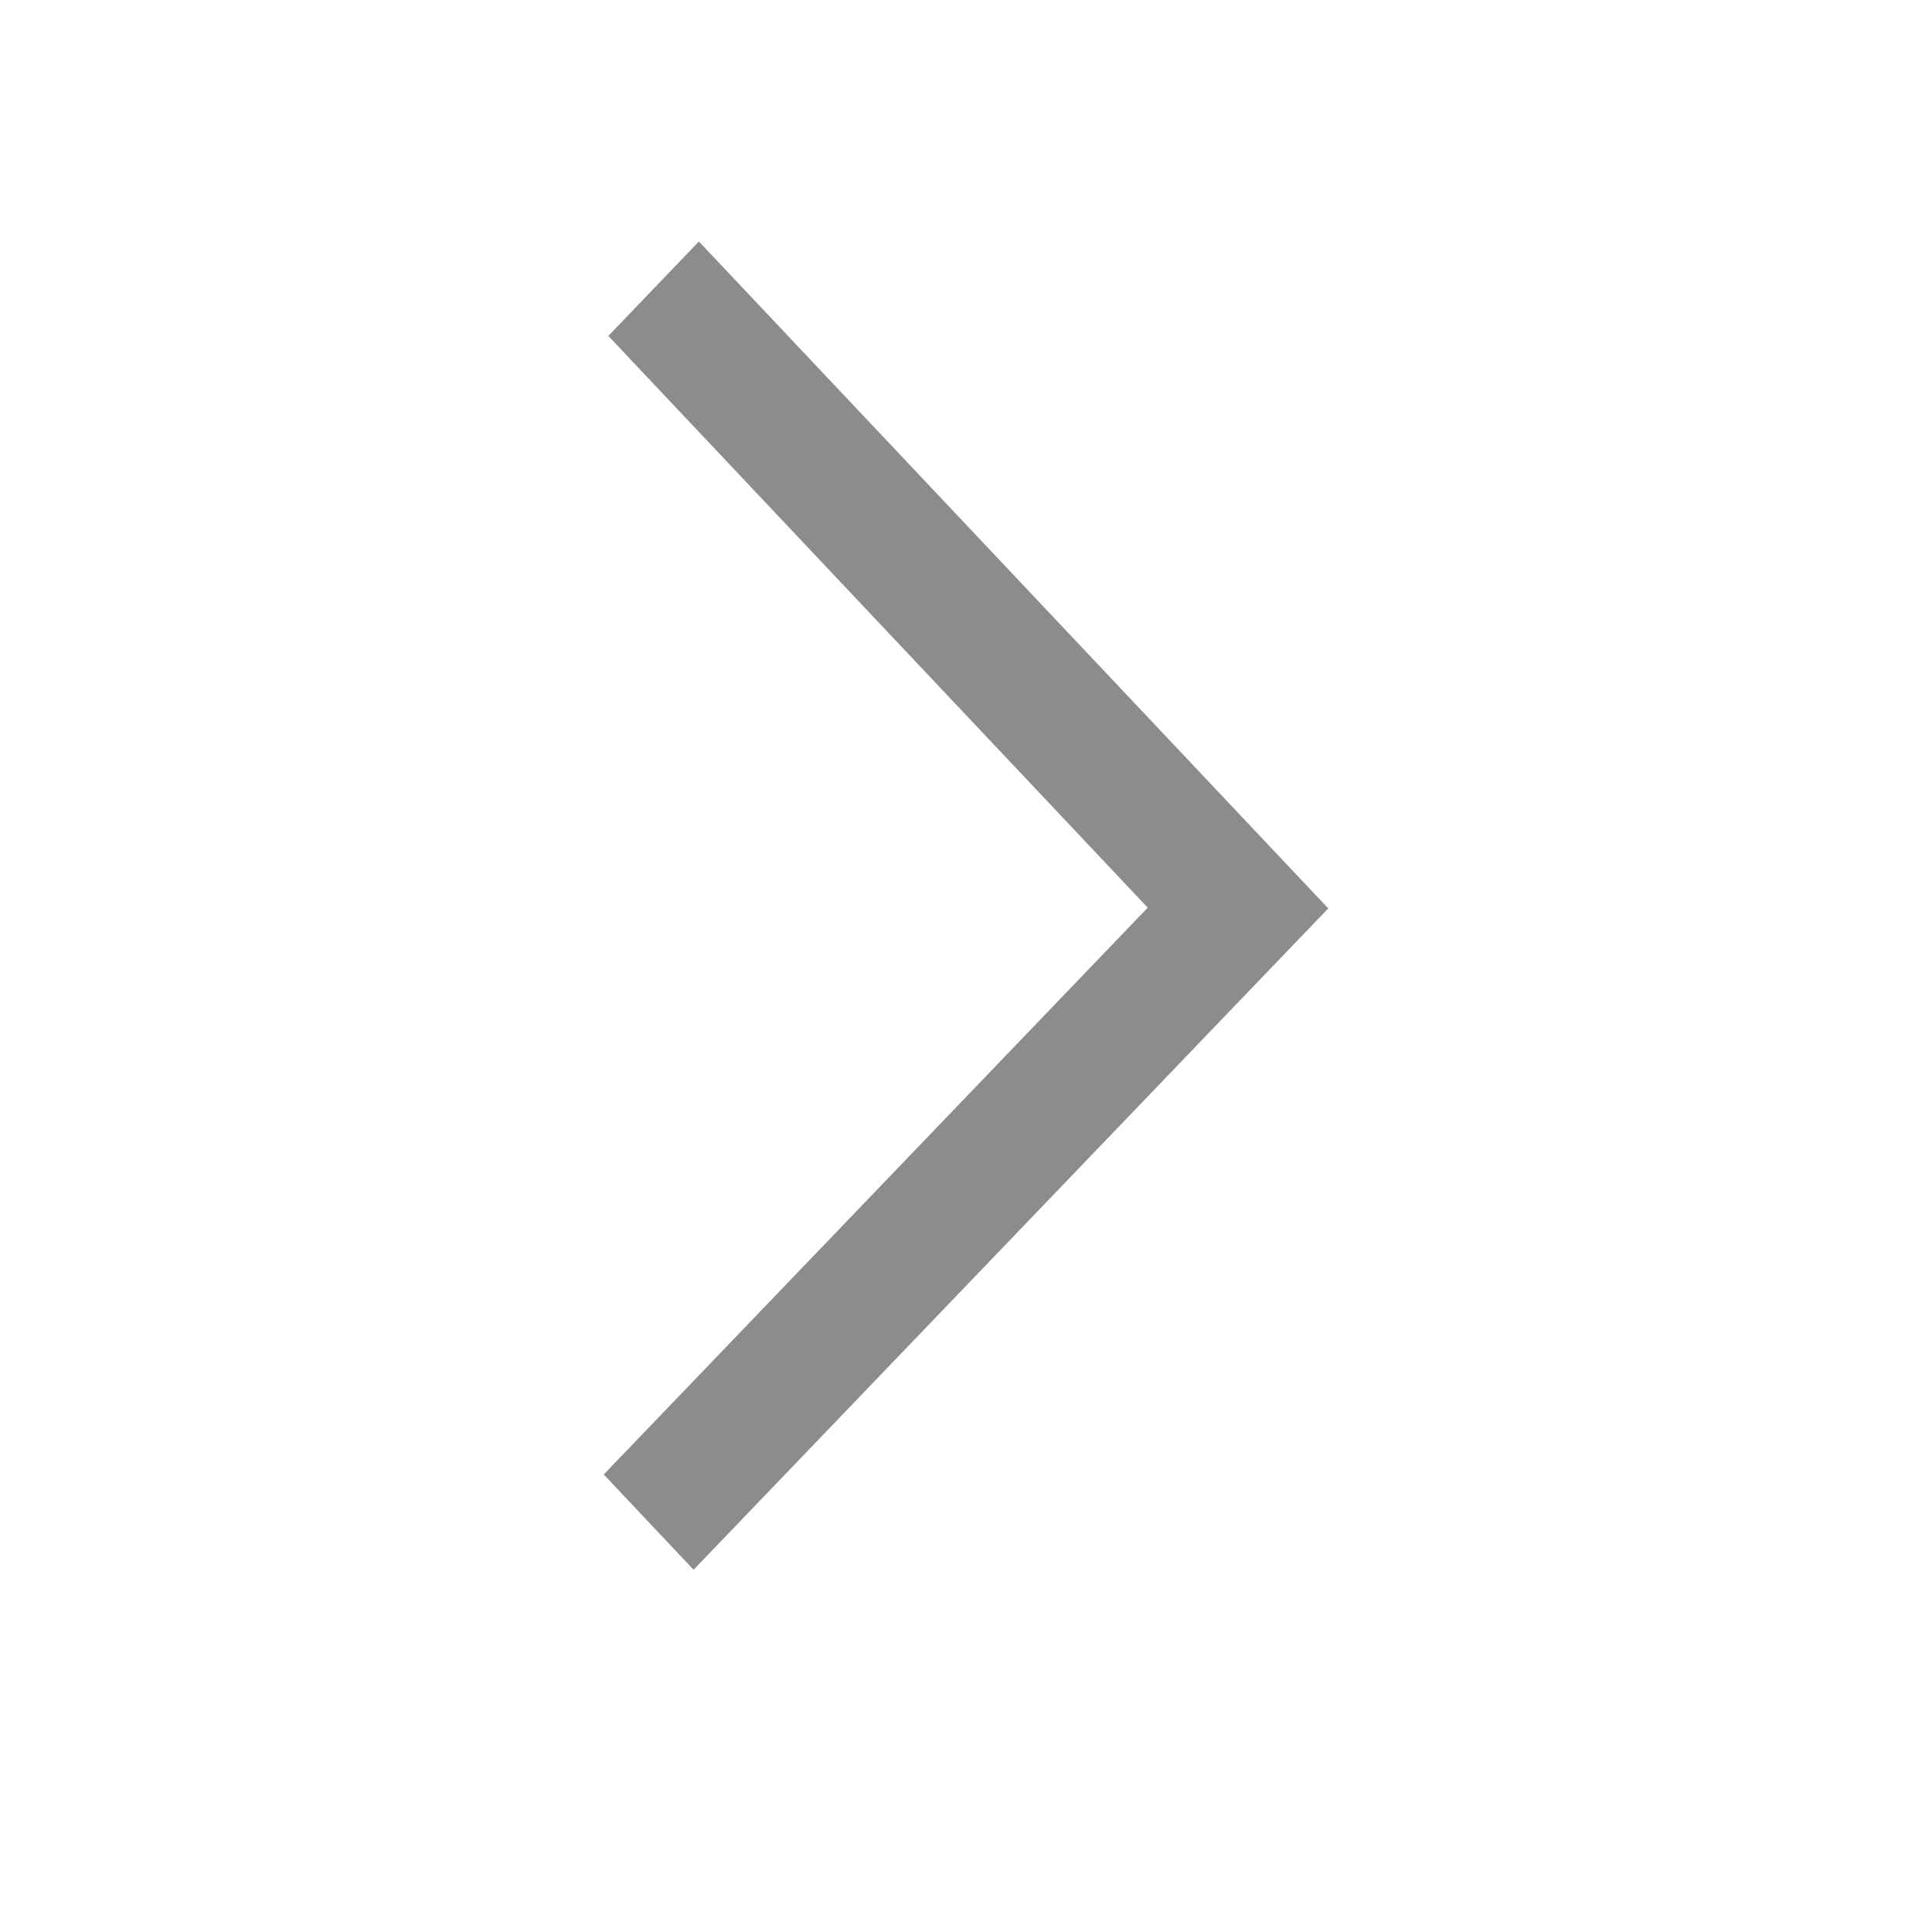 <svg xmlns="http://www.w3.org/2000/svg" width="16" height="16" viewBox="0 0 16 16">
  <polygon fill-opacity=".45" fill-rule="evenodd" points="5.788 2 5.038 2.782 9.505 7.517 5 12.211 5.744 13 11 7.523"/>
</svg>
